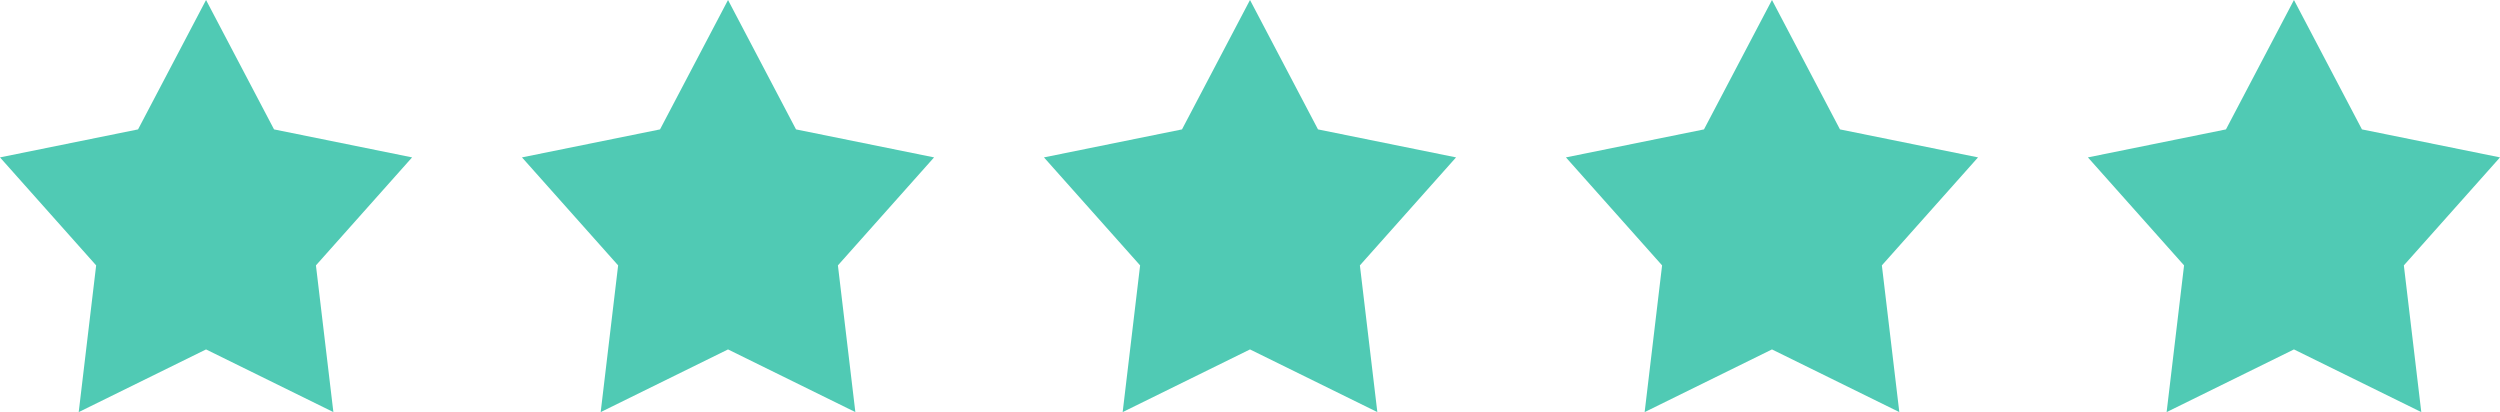 <?xml version="1.0" encoding="UTF-8"?>
<svg xmlns="http://www.w3.org/2000/svg" width="91" height="15" viewBox="0 0 91 15">
  <g id="BM_-_Hero_Star" data-name="BM - Hero Star" transform="translate(-1008.5 -1119.5)">
    <path id="BM_-_Hero_Star-2" data-name="BM - Hero Star" d="M7.5,0,9.975,4.71,15,5.729,11.5,9.66,12.135,15,7.5,12.719,2.865,15,3.5,9.66,0,5.729,5.025,4.71Z" transform="translate(1008.5 1119.5)" fill="#50cab4"></path>
    <path id="BM_-_Hero_Star-3" data-name="BM - Hero Star" d="M7.5,0,9.975,4.71,15,5.729,11.5,9.66,12.135,15,7.5,12.719,2.865,15,3.5,9.66,0,5.729,5.025,4.71Z" transform="translate(1027.5 1119.5)" fill="#50cab4"></path>
    <path id="BM_-_Hero_Star-4" data-name="BM - Hero Star" d="M7.5,0,9.975,4.71,15,5.729,11.5,9.66,12.135,15,7.5,12.719,2.865,15,3.5,9.66,0,5.729,5.025,4.71Z" transform="translate(1046.5 1119.5)" fill="#50cab4"></path>
    <path id="BM_-_Hero_Star-5" data-name="BM - Hero Star" d="M7.5,0,9.975,4.71,15,5.729,11.5,9.66,12.135,15,7.5,12.719,2.865,15,3.5,9.66,0,5.729,5.025,4.71Z" transform="translate(1065.5 1119.5)" fill="#50cab4"></path>
    <path id="BM_-_Hero_Star-6" data-name="BM - Hero Star" d="M7.5,0,9.975,4.71,15,5.729,11.5,9.66,12.135,15,7.5,12.719,2.865,15,3.5,9.66,0,5.729,5.025,4.71Z" transform="translate(1084.5 1119.5)" fill="#50cab4"></path>
  </g>
</svg>
